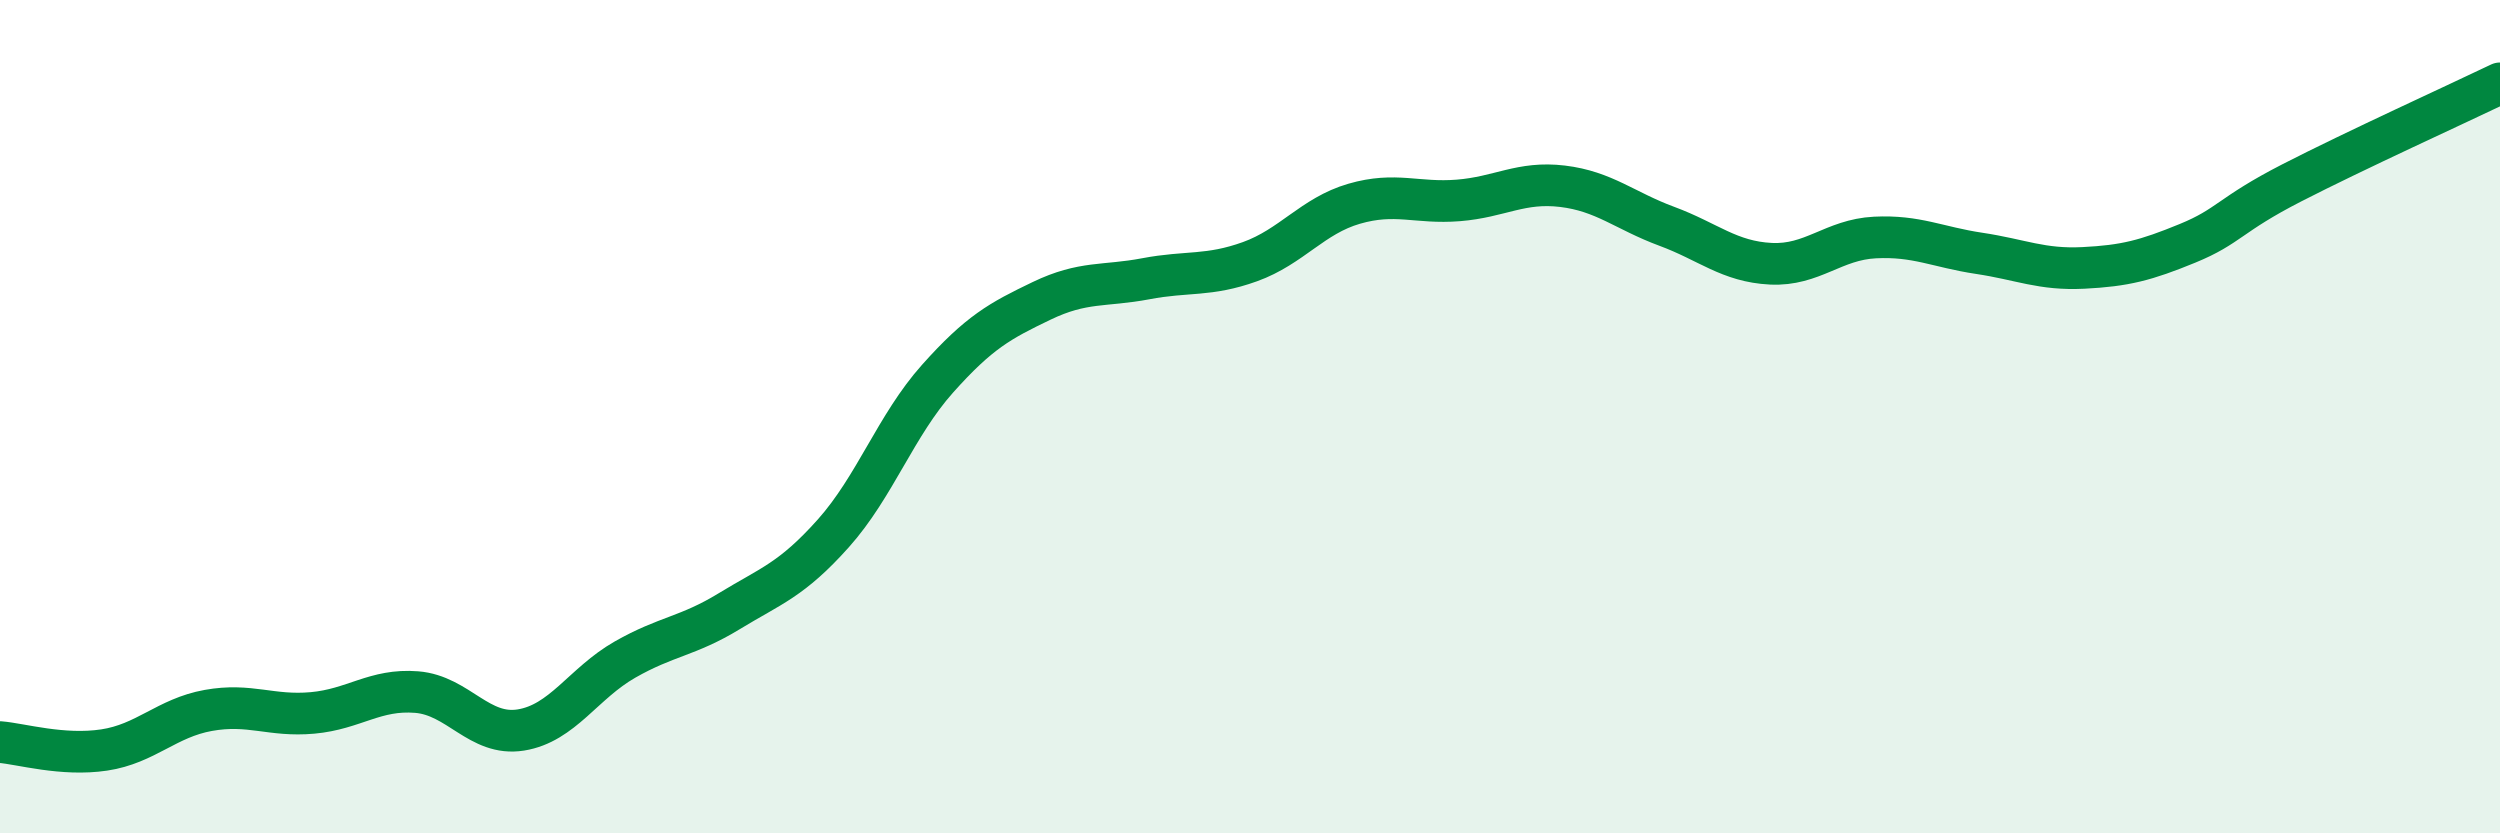 
    <svg width="60" height="20" viewBox="0 0 60 20" xmlns="http://www.w3.org/2000/svg">
      <path
        d="M 0,17.81 C 0.5,17.85 1.5,18.15 2.5,18 C 3.5,17.85 4,17.23 5,17.05 C 6,16.87 6.5,17.2 7.5,17.11 C 8.5,17.02 9,16.53 10,16.61 C 11,16.69 11.5,17.68 12.5,17.52 C 13.5,17.36 14,16.4 15,15.83 C 16,15.26 16.5,15.28 17.5,14.67 C 18.5,14.06 19,13.92 20,12.8 C 21,11.68 21.5,10.21 22.5,9.09 C 23.5,7.97 24,7.7 25,7.22 C 26,6.74 26.5,6.88 27.5,6.69 C 28.5,6.5 29,6.64 30,6.28 C 31,5.92 31.5,5.18 32.5,4.89 C 33.5,4.6 34,4.89 35,4.81 C 36,4.73 36.5,4.35 37.5,4.47 C 38.5,4.59 39,5.06 40,5.43 C 41,5.8 41.5,6.28 42.5,6.33 C 43.5,6.38 44,5.75 45,5.7 C 46,5.65 46.5,5.93 47.5,6.08 C 48.5,6.23 49,6.48 50,6.43 C 51,6.38 51.5,6.25 52.5,5.84 C 53.5,5.43 53.5,5.16 55,4.39 C 56.5,3.62 59,2.48 60,2L60 20L0 20Z"
        fill="#008740"
        opacity="0.1"
        stroke-linecap="round"
        stroke-linejoin="round"
      />
      <path
        d="M 0,17.81 C 0.5,17.85 1.5,18.15 2.5,18 C 3.5,17.85 4,17.23 5,17.05 C 6,16.87 6.5,17.2 7.5,17.11 C 8.5,17.02 9,16.53 10,16.61 C 11,16.69 11.5,17.68 12.5,17.52 C 13.5,17.36 14,16.4 15,15.83 C 16,15.26 16.5,15.28 17.5,14.67 C 18.5,14.06 19,13.92 20,12.8 C 21,11.68 21.5,10.21 22.5,9.09 C 23.5,7.97 24,7.7 25,7.22 C 26,6.74 26.5,6.88 27.5,6.69 C 28.5,6.5 29,6.64 30,6.28 C 31,5.92 31.5,5.18 32.5,4.89 C 33.5,4.6 34,4.89 35,4.81 C 36,4.73 36.5,4.35 37.5,4.47 C 38.5,4.59 39,5.06 40,5.43 C 41,5.8 41.5,6.28 42.5,6.33 C 43.5,6.38 44,5.75 45,5.7 C 46,5.65 46.5,5.93 47.5,6.08 C 48.5,6.23 49,6.48 50,6.43 C 51,6.38 51.5,6.25 52.5,5.84 C 53.5,5.43 53.5,5.16 55,4.39 C 56.5,3.62 59,2.48 60,2"
        stroke="#008740"
        stroke-width="1"
        fill="none"
        stroke-linecap="round"
        stroke-linejoin="round"
      />
    </svg>
  